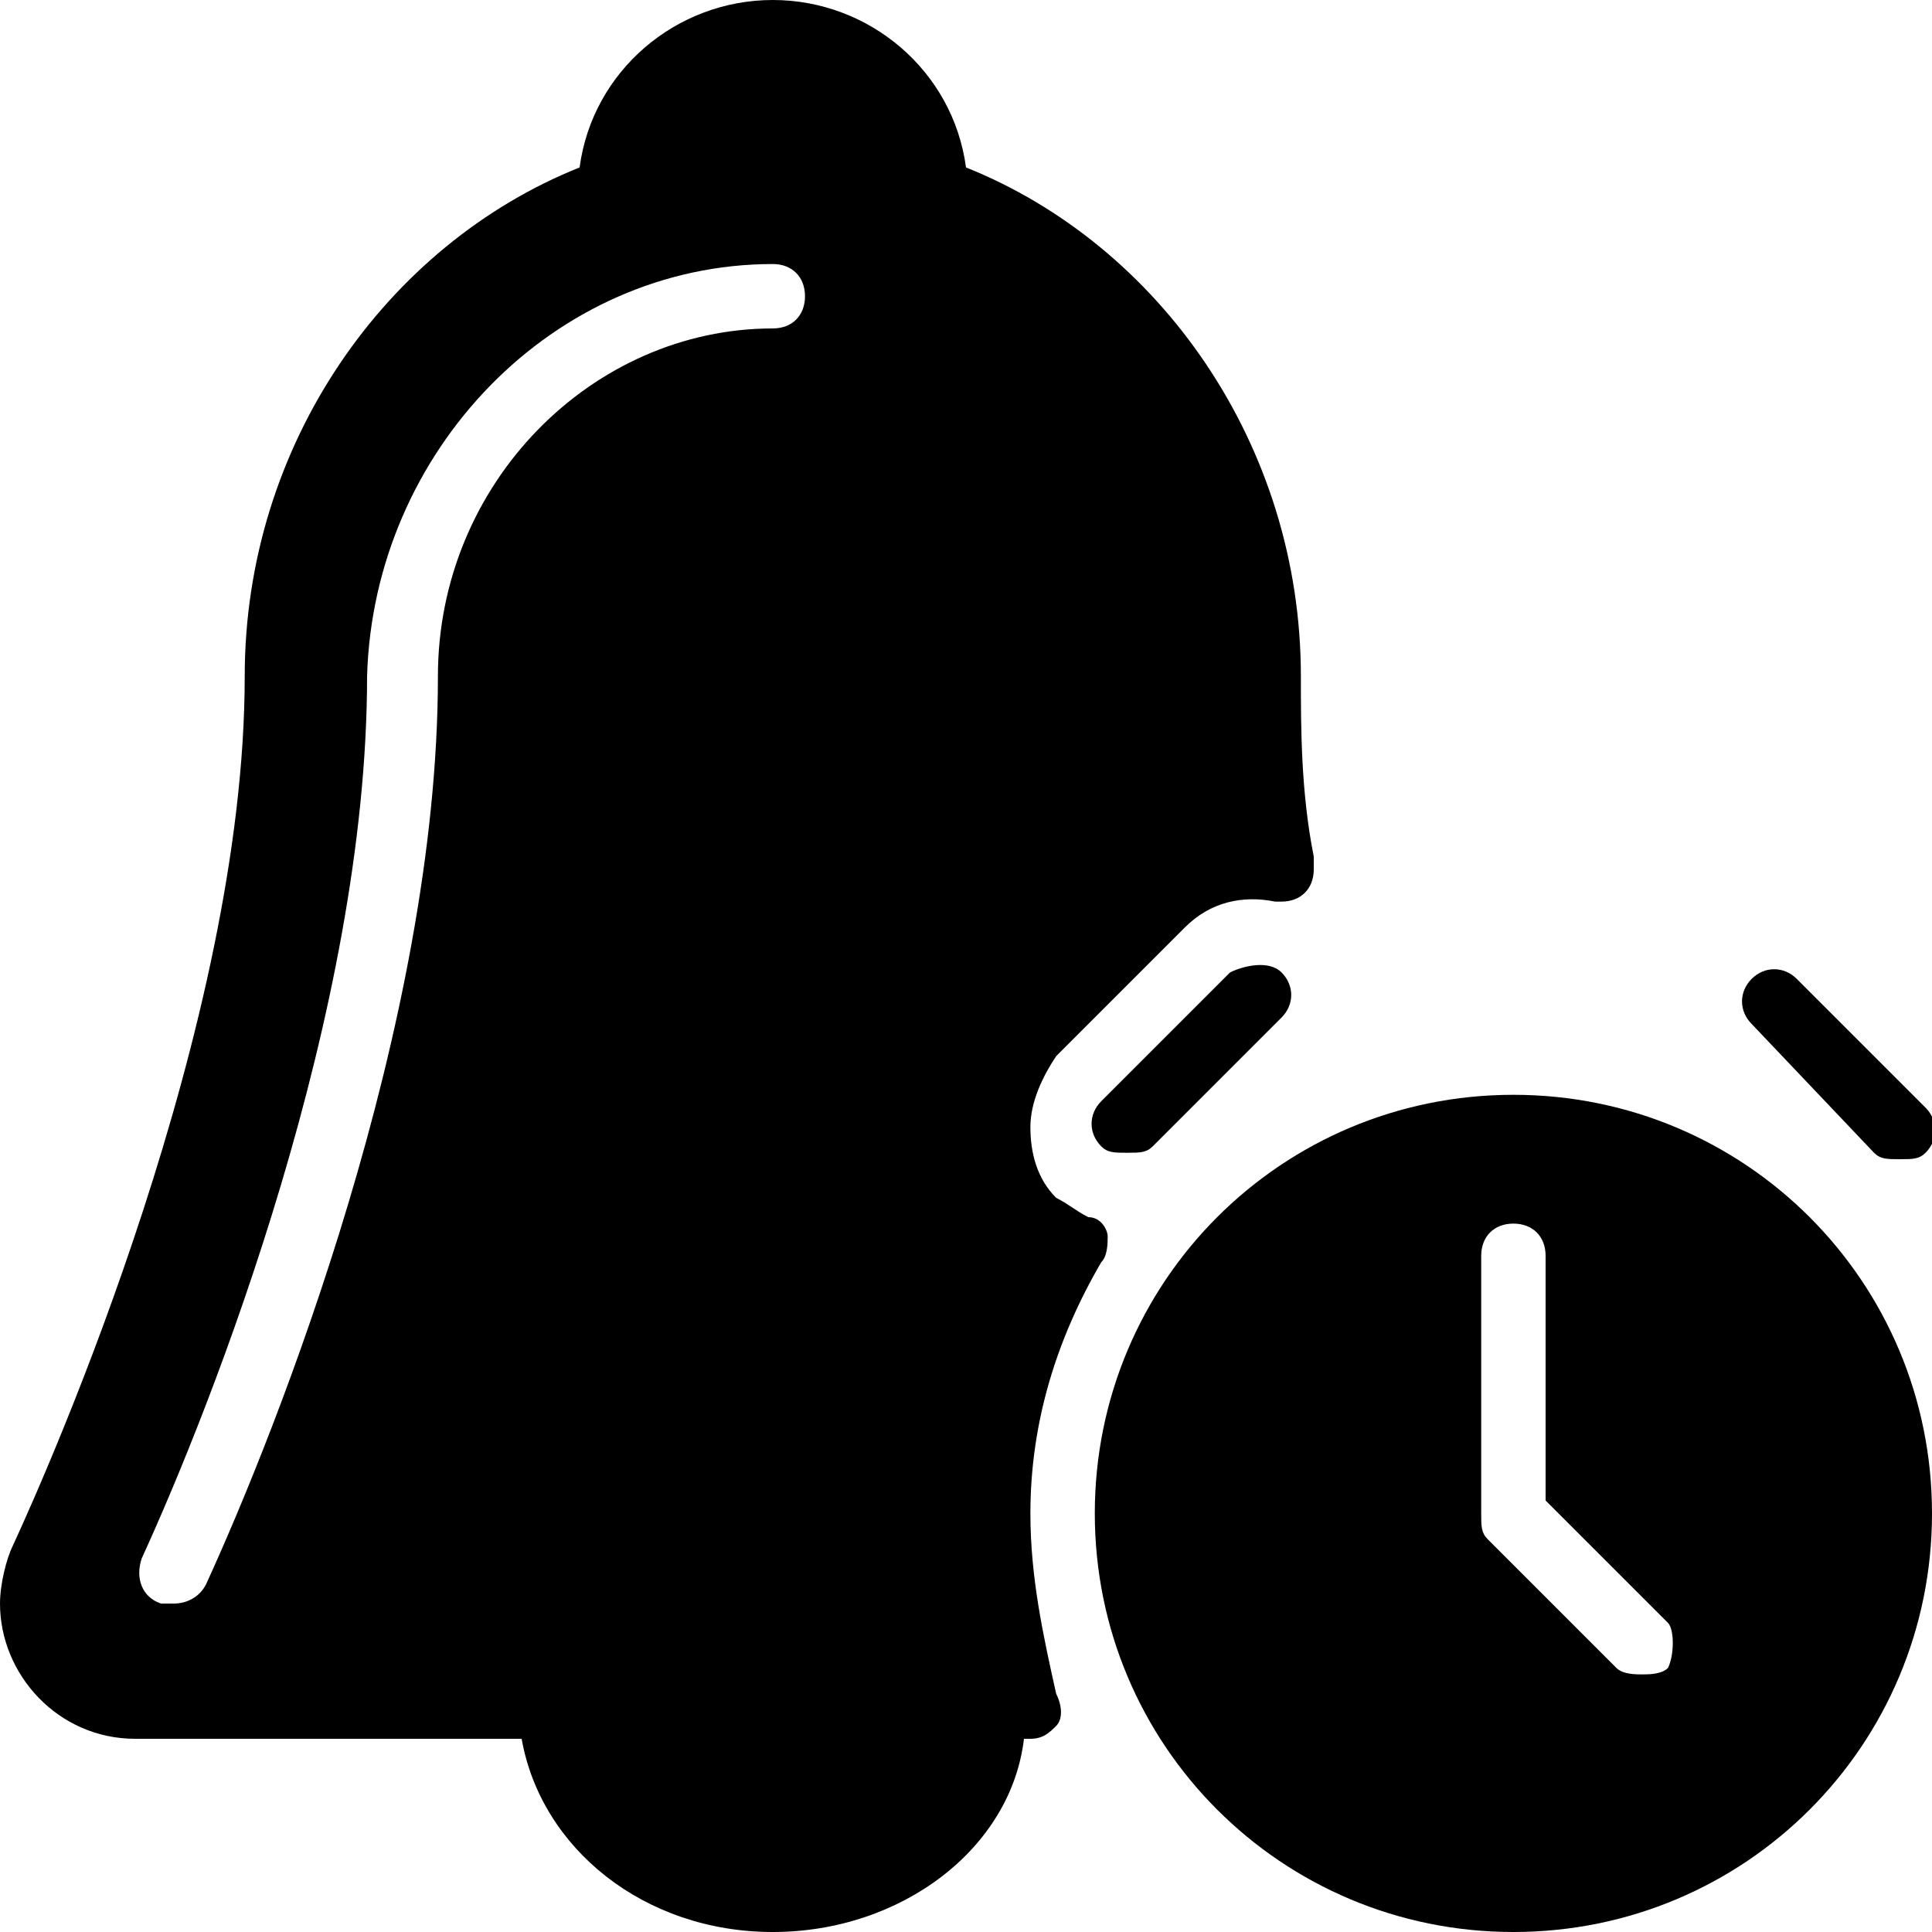 <?xml version="1.0" encoding="utf-8"?>
<!-- Generator: Adobe Illustrator 19.0.0, SVG Export Plug-In . SVG Version: 6.00 Build 0)  -->
<svg version="1.1" id="Layer_1" xmlns="http://www.w3.org/2000/svg" xmlns:xlink="http://www.w3.org/1999/xlink" x="0px" y="0px"
	 viewBox="0 0 30 30" style="enable-background:new 0 0 30 30;" xml:space="preserve">
<g>
	<path d="M29.1,17.9c0.1,0.1,0.2,0.1,0.4,0.1s0.3,0,0.4-0.1c0.2-0.2,0.2-0.5,0-0.7l-2-2c-0.2-0.2-0.5-0.2-0.7,0s-0.2,0.5,0,0.7
		L29.1,17.9z"/>
	<path d="M19.1,15.1l-2,2c-0.2,0.2-0.2,0.5,0,0.7c0.1,0.1,0.2,0.1,0.4,0.1s0.3,0,0.4-0.1l2-2c0.2-0.2,0.2-0.5,0-0.7
		S19.3,15,19.1,15.1z"/>
	<path d="M23.5,17c-3.6,0-6.5,2.9-6.5,6.5s2.9,6.5,6.5,6.5s6.5-2.9,6.5-6.5S27.1,17,23.5,17z M25.9,25.9C25.8,26,25.6,26,25.5,26
		s-0.3,0-0.4-0.1l-2-2c-0.1-0.1-0.1-0.2-0.1-0.4v-4c0-0.3,0.2-0.5,0.5-0.5s0.5,0.2,0.5,0.5v3.8l1.9,1.9C26,25.3,26,25.7,25.9,25.9z"
		/>
	<path d="M16,23.5c0-1.4,0.4-2.7,1.1-3.9c0.1-0.1,0.1-0.3,0.1-0.4s-0.1-0.3-0.3-0.3c-0.2-0.1-0.3-0.2-0.5-0.3
		c-0.3-0.3-0.4-0.7-0.4-1.1s0.2-0.8,0.4-1.1l2-2c0.4-0.4,0.9-0.5,1.4-0.4c0,0,0.1,0,0.1,0c0,0,0,0,0,0c0.3,0,0.5-0.2,0.5-0.5
		c0-0.1,0-0.1,0-0.2c-0.2-1-0.2-2-0.2-2.8c0-3.6-2.2-6.7-5.2-7.9C14.8,1.1,13.5,0,12,0S9.2,1.1,9,2.6c-3,1.2-5.2,4.3-5.2,7.9
		c0,5.4-3,12.2-3.6,13.5C0.1,24.2,0,24.6,0,24.9C0,26,0.9,27,2.1,27h6c0.3,1.7,1.9,3,3.9,3s3.7-1.3,3.9-3h0.1c0.2,0,0.3-0.1,0.4-0.2
		s0.1-0.3,0-0.5C16.2,25.4,16,24.5,16,23.5z M3.2,24.6c-0.1,0.2-0.3,0.3-0.5,0.3c-0.1,0-0.1,0-0.2,0c-0.3-0.1-0.4-0.4-0.3-0.7
		c1.1-2.4,3.5-8.5,3.5-13.7C5.8,7,8.6,4.1,12,4.1c0.3,0,0.5,0.2,0.5,0.5S12.3,5.1,12,5.1c-2.8,0-5.2,2.4-5.2,5.4
		C6.8,15.9,4.3,22.2,3.2,24.6z"/>
</g>
</svg>
